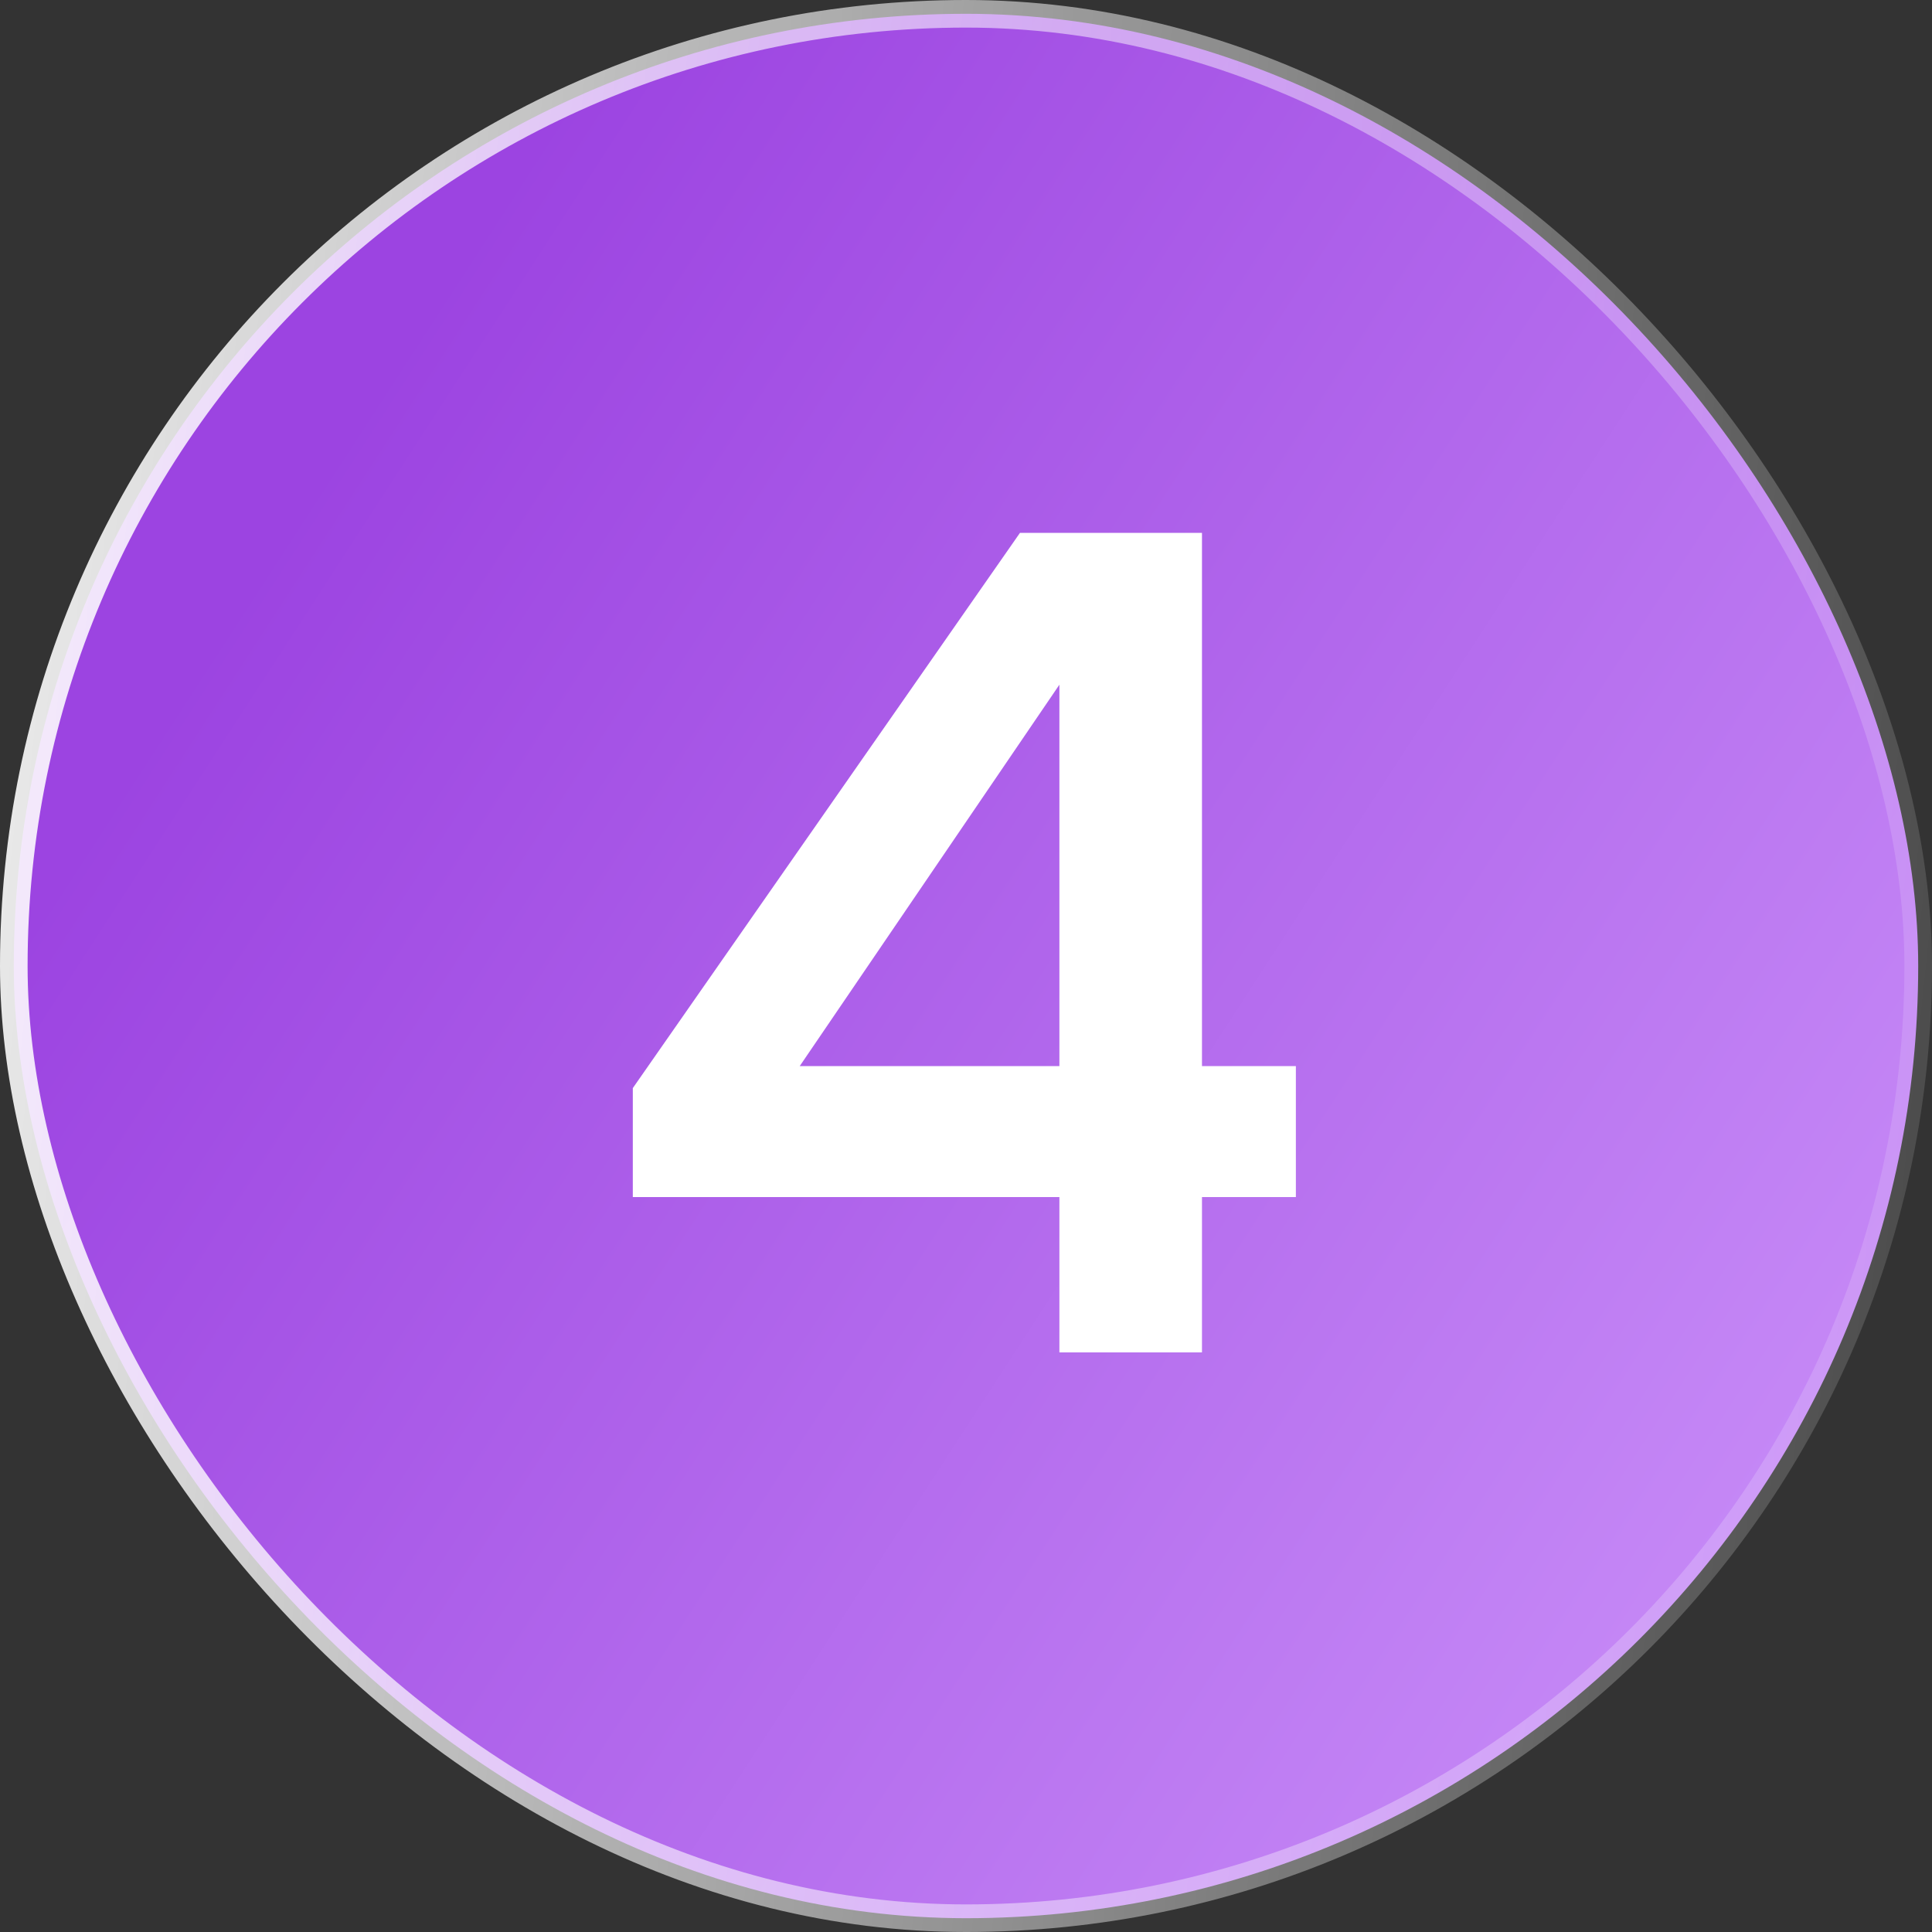 <?xml version="1.0" encoding="UTF-8"?> <svg xmlns="http://www.w3.org/2000/svg" width="70" height="70" viewBox="0 0 70 70" fill="none"><rect x="0" y="0" width="70" height="70" fill="#333333" stroke="none"/><rect x="0.5" y="0.5" width="69" height="69" rx="34.5" fill="url(#paint0_linear_774_256)"></rect><rect x="0.5" y="0.5" width="69" height="69" rx="34.5" stroke="url(#paint1_linear_774_256)"></rect><path d="M38.384 49V43.372H22.928V39.424L36.956 19.306H43.55V38.626H46.952V43.372H43.55V49H38.384ZM28.976 38.626H38.384V24.808L28.976 38.626Z" fill="white"></path><defs><linearGradient id="paint0_linear_774_256" x1="2.87508e-07" y1="35" x2="64.543" y2="76.858" gradientUnits="userSpaceOnUse"><stop stop-color="#9C44E1"></stop><stop offset="1" stop-color="#CD95FA"></stop></linearGradient><linearGradient id="paint1_linear_774_256" x1="-4.558" y1="-23.79" x2="87.117" y2="-14.158" gradientUnits="userSpaceOnUse"><stop stop-color="white"></stop><stop offset="1" stop-color="white" stop-opacity="0"></stop></linearGradient></defs></svg> 